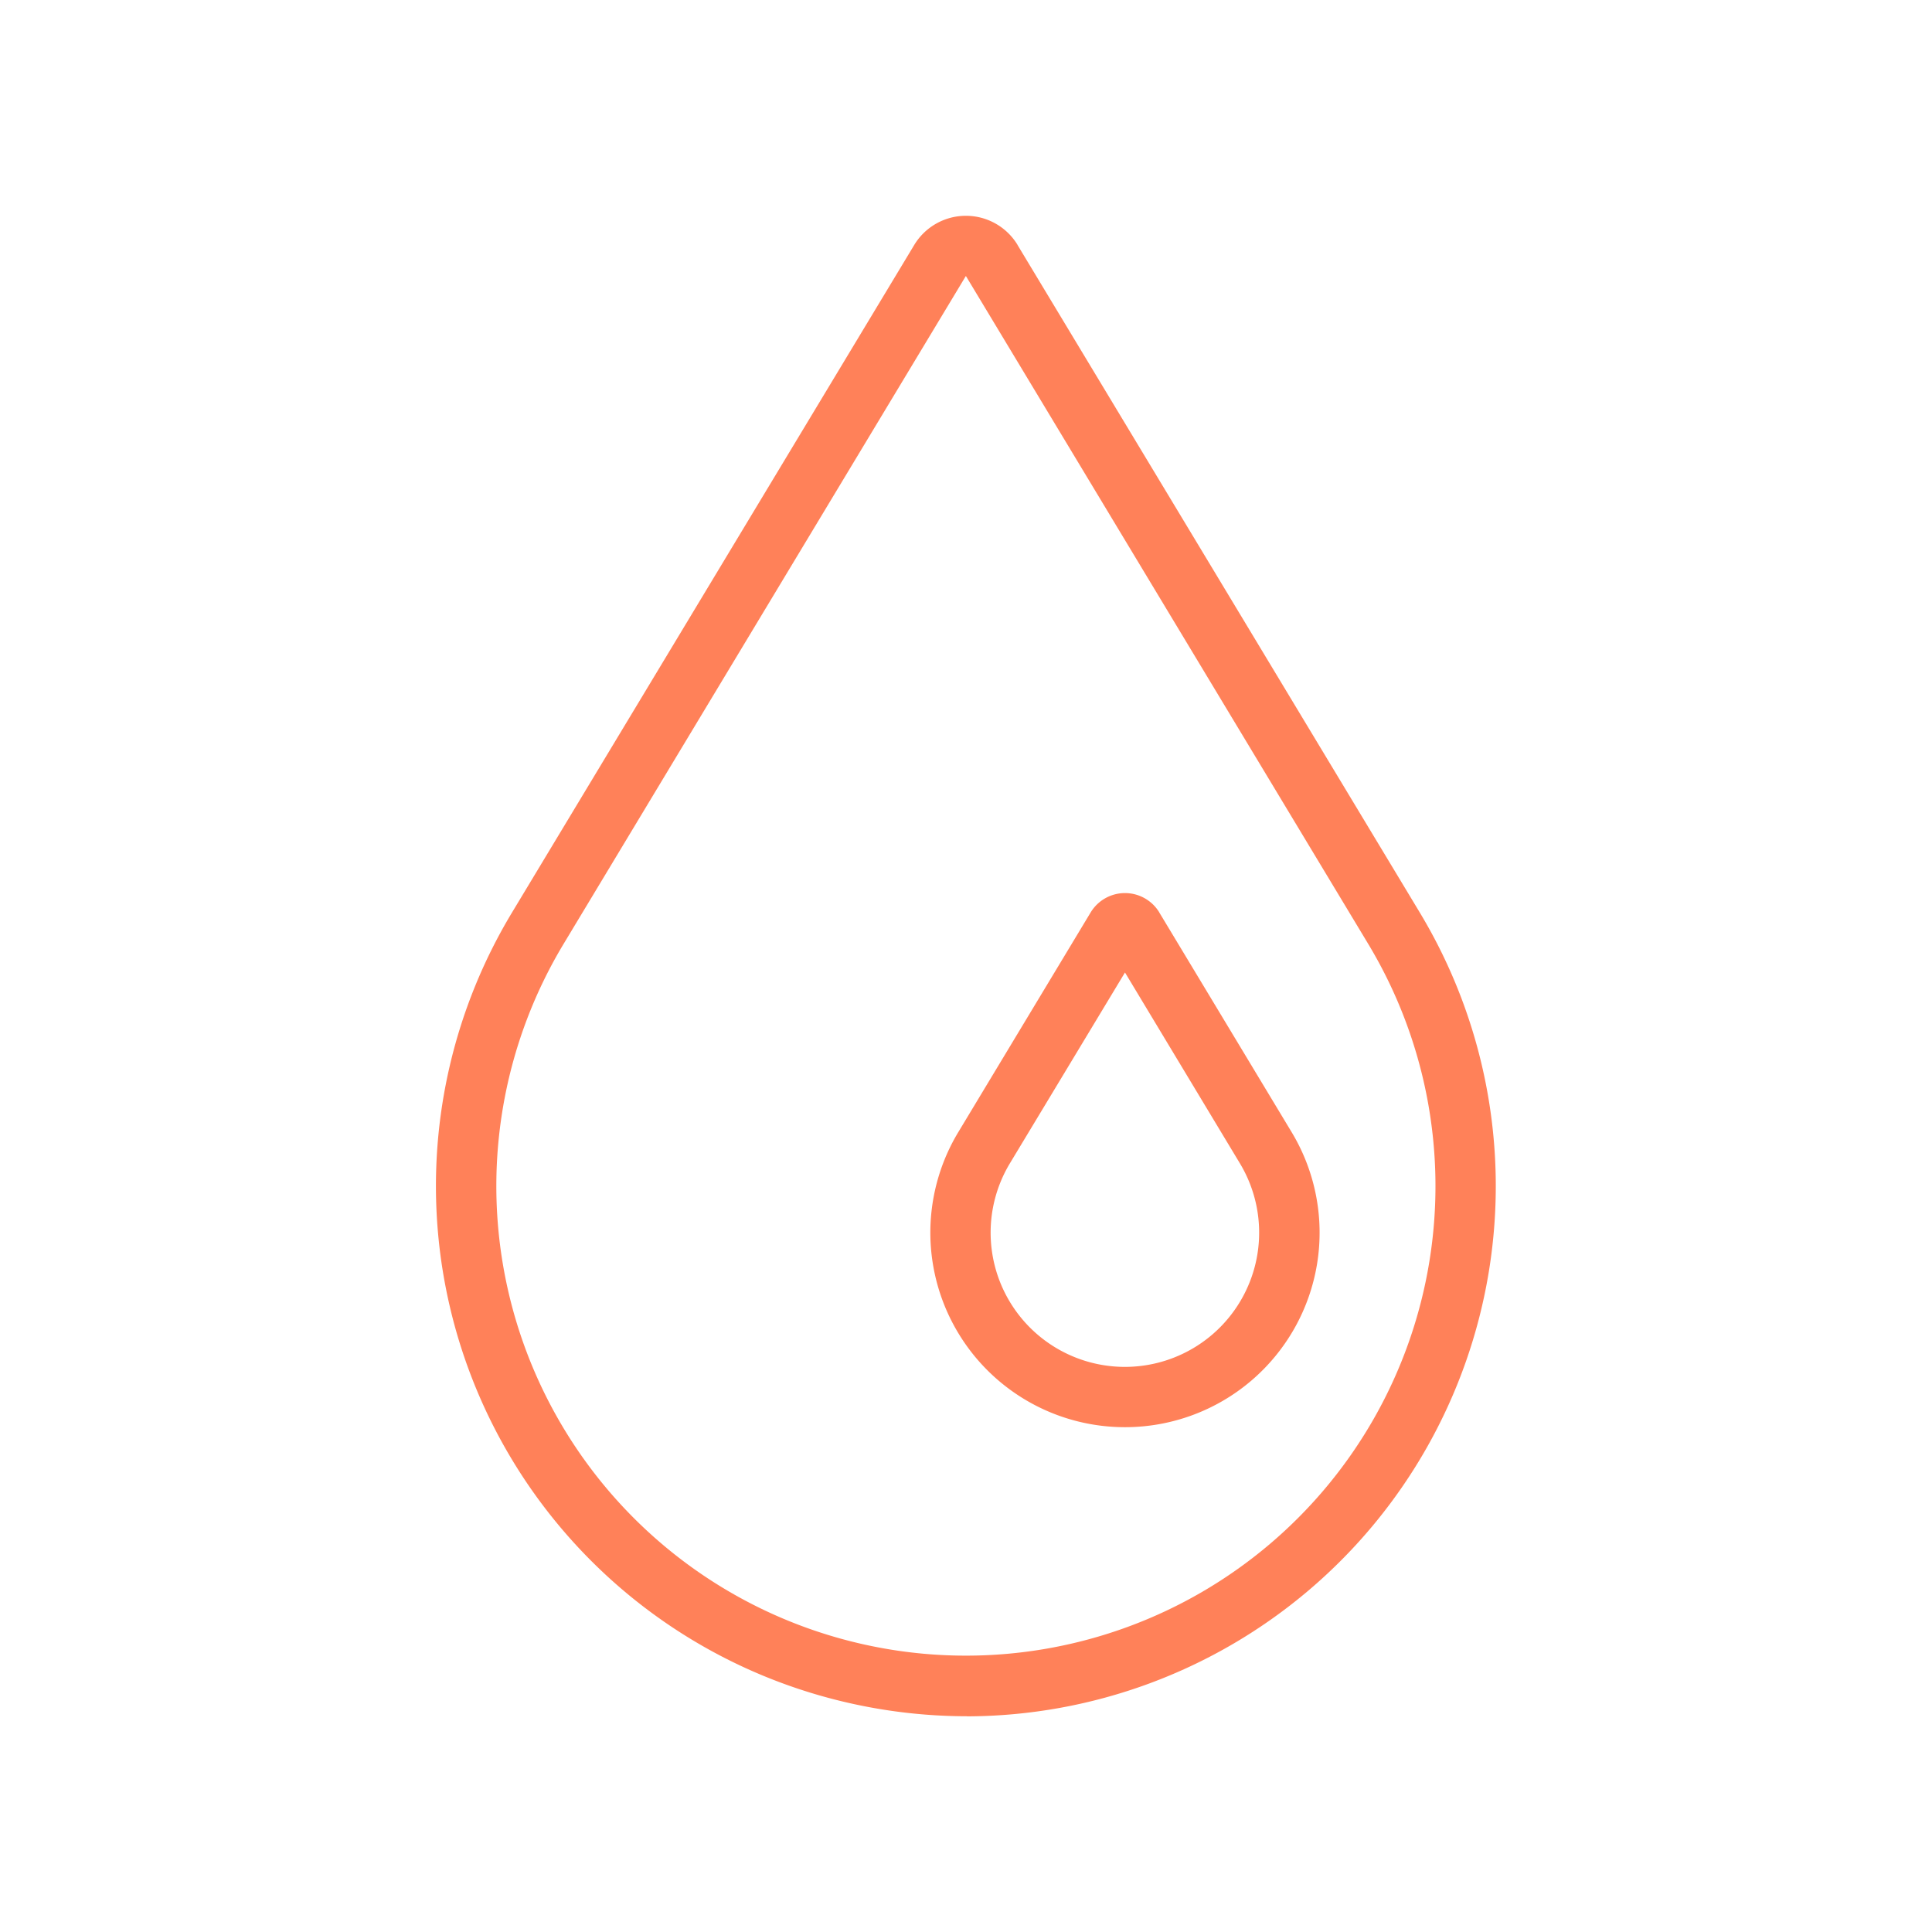 <?xml version="1.0" standalone="no"?><!DOCTYPE svg PUBLIC "-//W3C//DTD SVG 1.1//EN" "http://www.w3.org/Graphics/SVG/1.1/DTD/svg11.dtd"><svg t="1667003967466" class="icon" viewBox="0 0 1024 1024" version="1.1" xmlns="http://www.w3.org/2000/svg" p-id="4771" xmlns:xlink="http://www.w3.org/1999/xlink" width="128" height="128"><path d="M512.45 909.65a282.92 282.92 0 0 1-68.12-8.38 280.88 280.88 0 0 1-173-417.54l213.24-353.91a32 32 0 0 1 54.73-0.06v0.06L752.54 483.7a281.06 281.06 0 0 1-240.09 426z m-0.55-763.33L298.77 500.21a248.88 248.88 0 1 0 426.36 0L512 146.38z" fill="#FF8159" p-id="4772"></path><path d="M596.44 756.44a103.13 103.13 0 0 1-88.55-156.34l70.17-116.48a21.27 21.27 0 0 1 36.38-0.05v0.05l70.16 116.45a103.12 103.12 0 0 1-88.19 156.37z m-0.18-241l-61 101.16a71.16 71.16 0 1 0 121.91 0z" fill="#FF8159" p-id="4773"></path></svg>